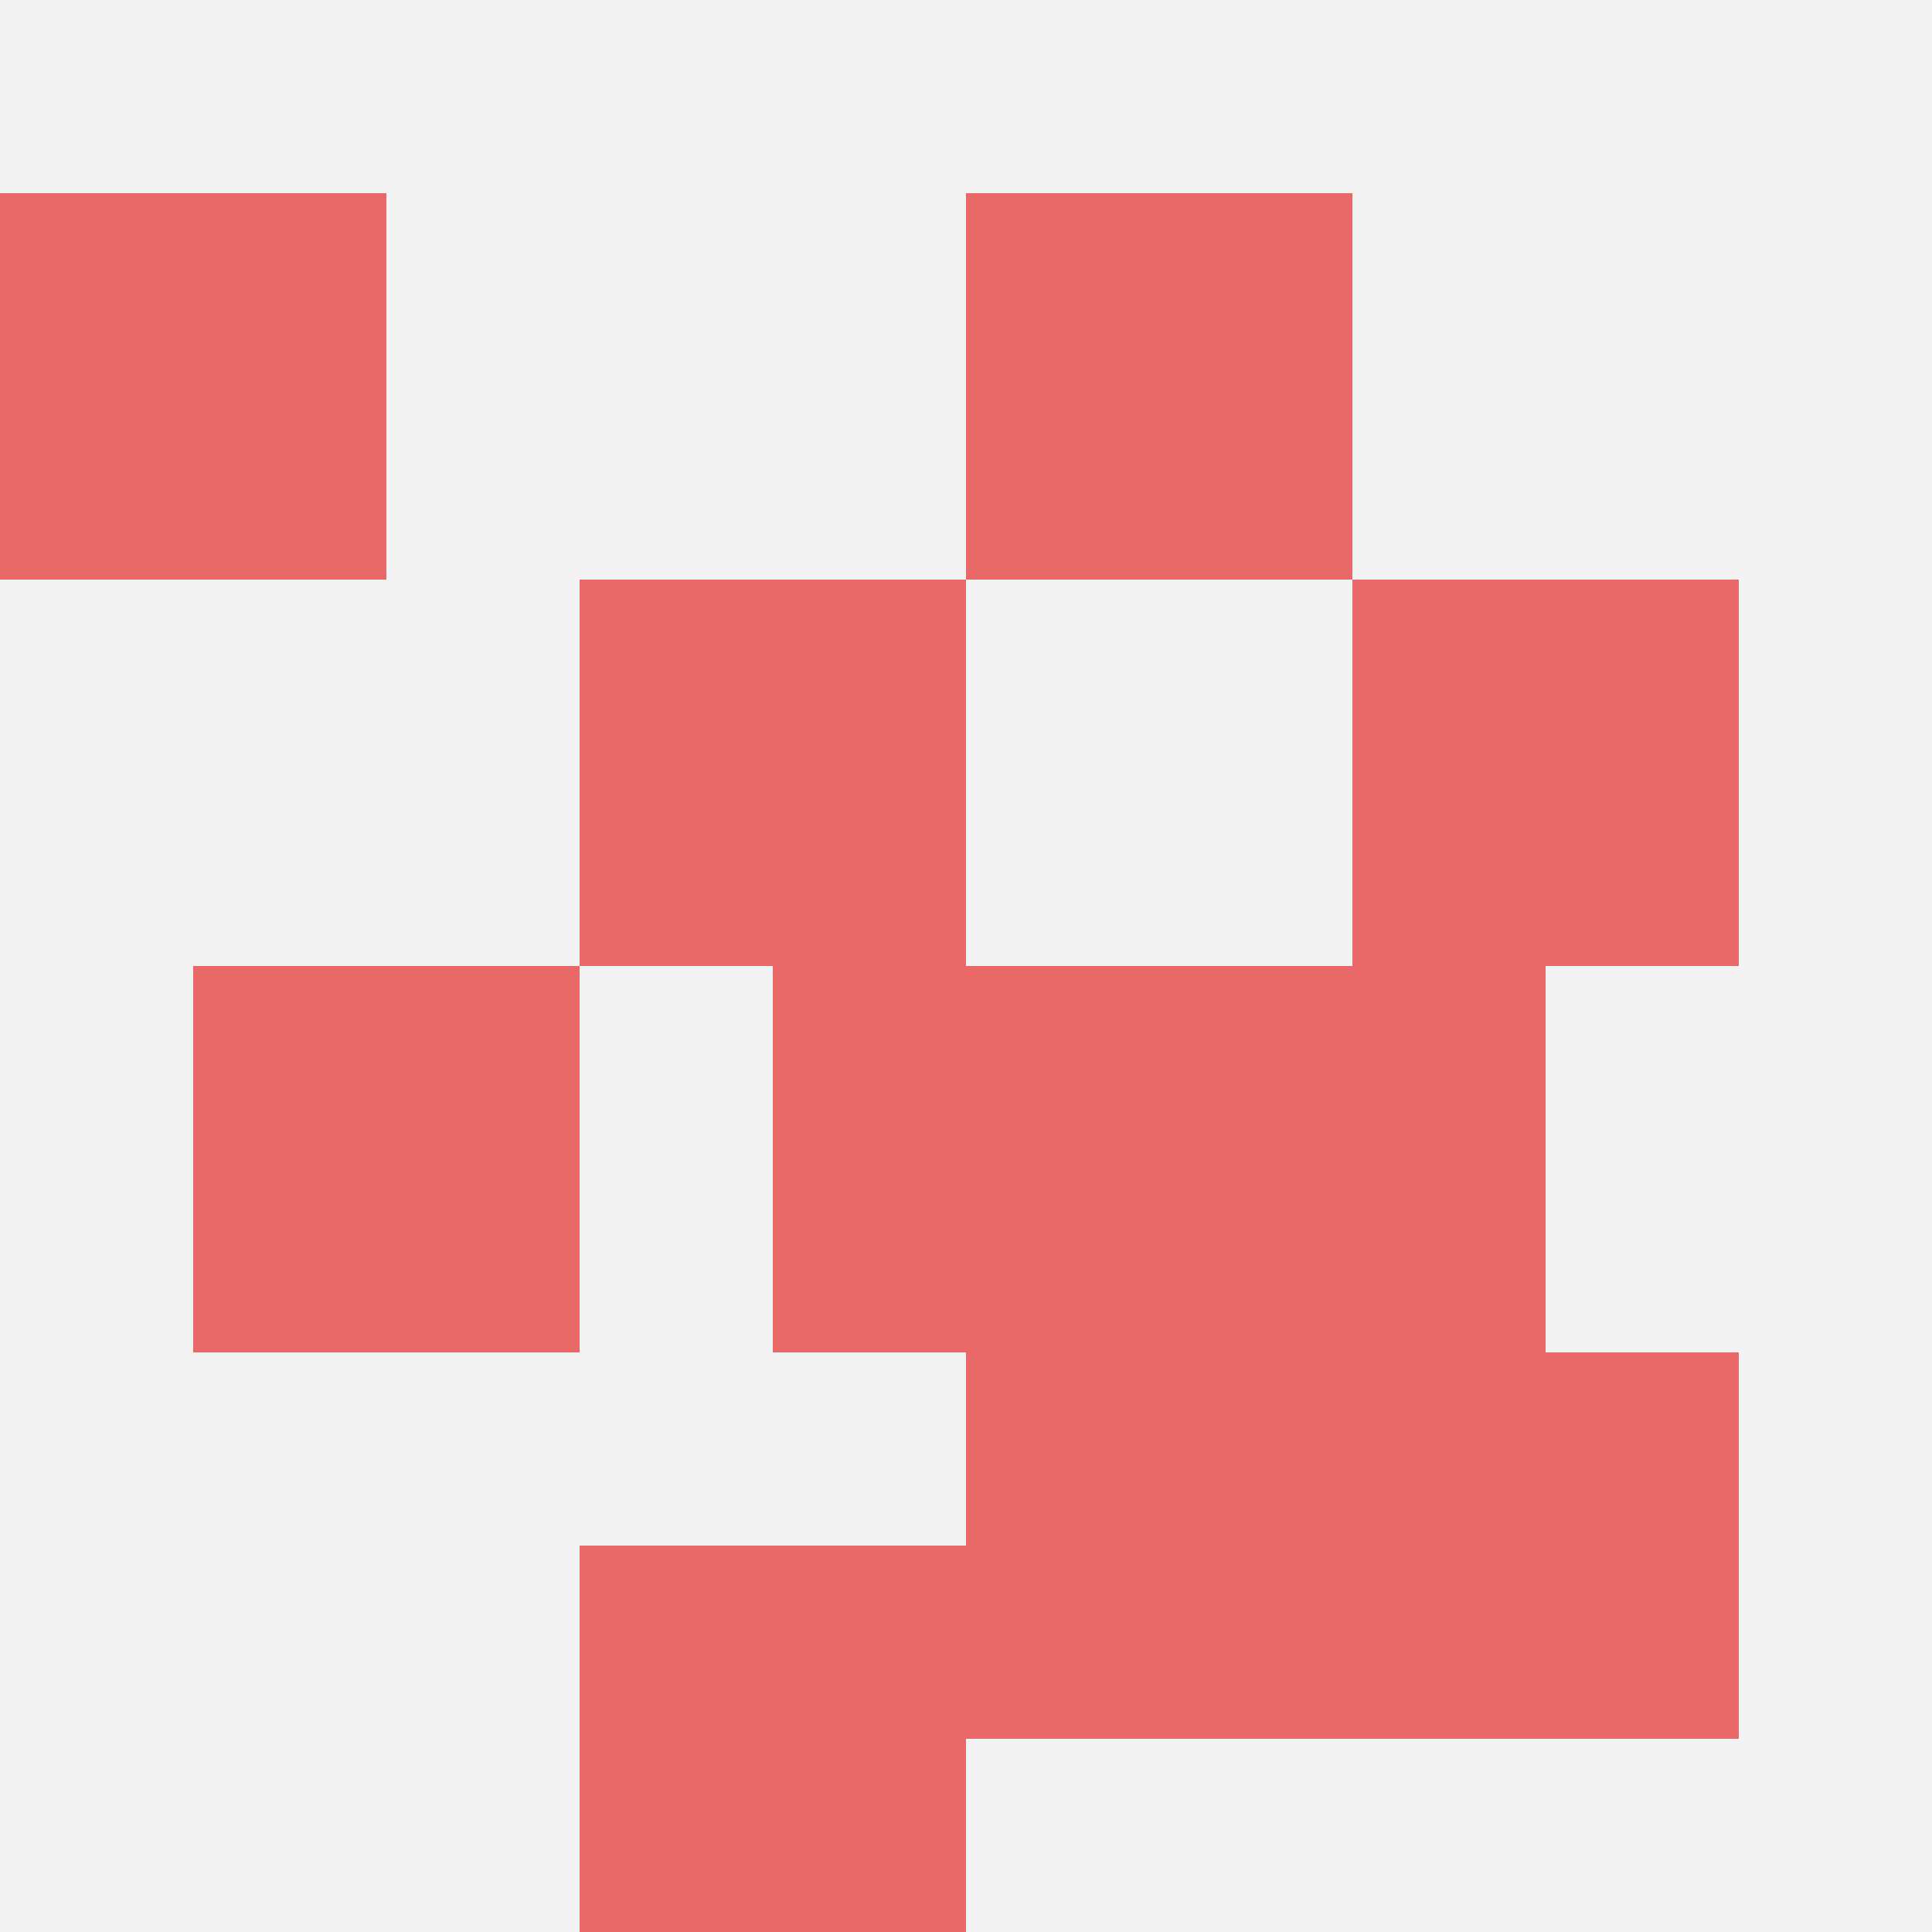 <svg id="ten-svg" xmlns="http://www.w3.org/2000/svg" preserveAspectRatio="xMinYMin meet" viewBox="0 0 10 10"> <rect x="0" y="0" width="10" height="10" fill="#F3F3F3"/><rect class="t" x="7" y="3"/><rect class="t" x="4" y="5"/><rect class="t" x="3" y="8"/><rect class="t" x="3" y="3"/><rect class="t" x="5" y="1"/><rect class="t" x="5" y="7"/><rect class="t" x="6" y="5"/><rect class="t" x="0" y="1"/><rect class="t" x="1" y="5"/><rect class="t" x="7" y="7"/><style>.t{width:2px;height:2px;fill:#E96868} #ten-svg{shape-rendering:crispedges;}</style></svg>